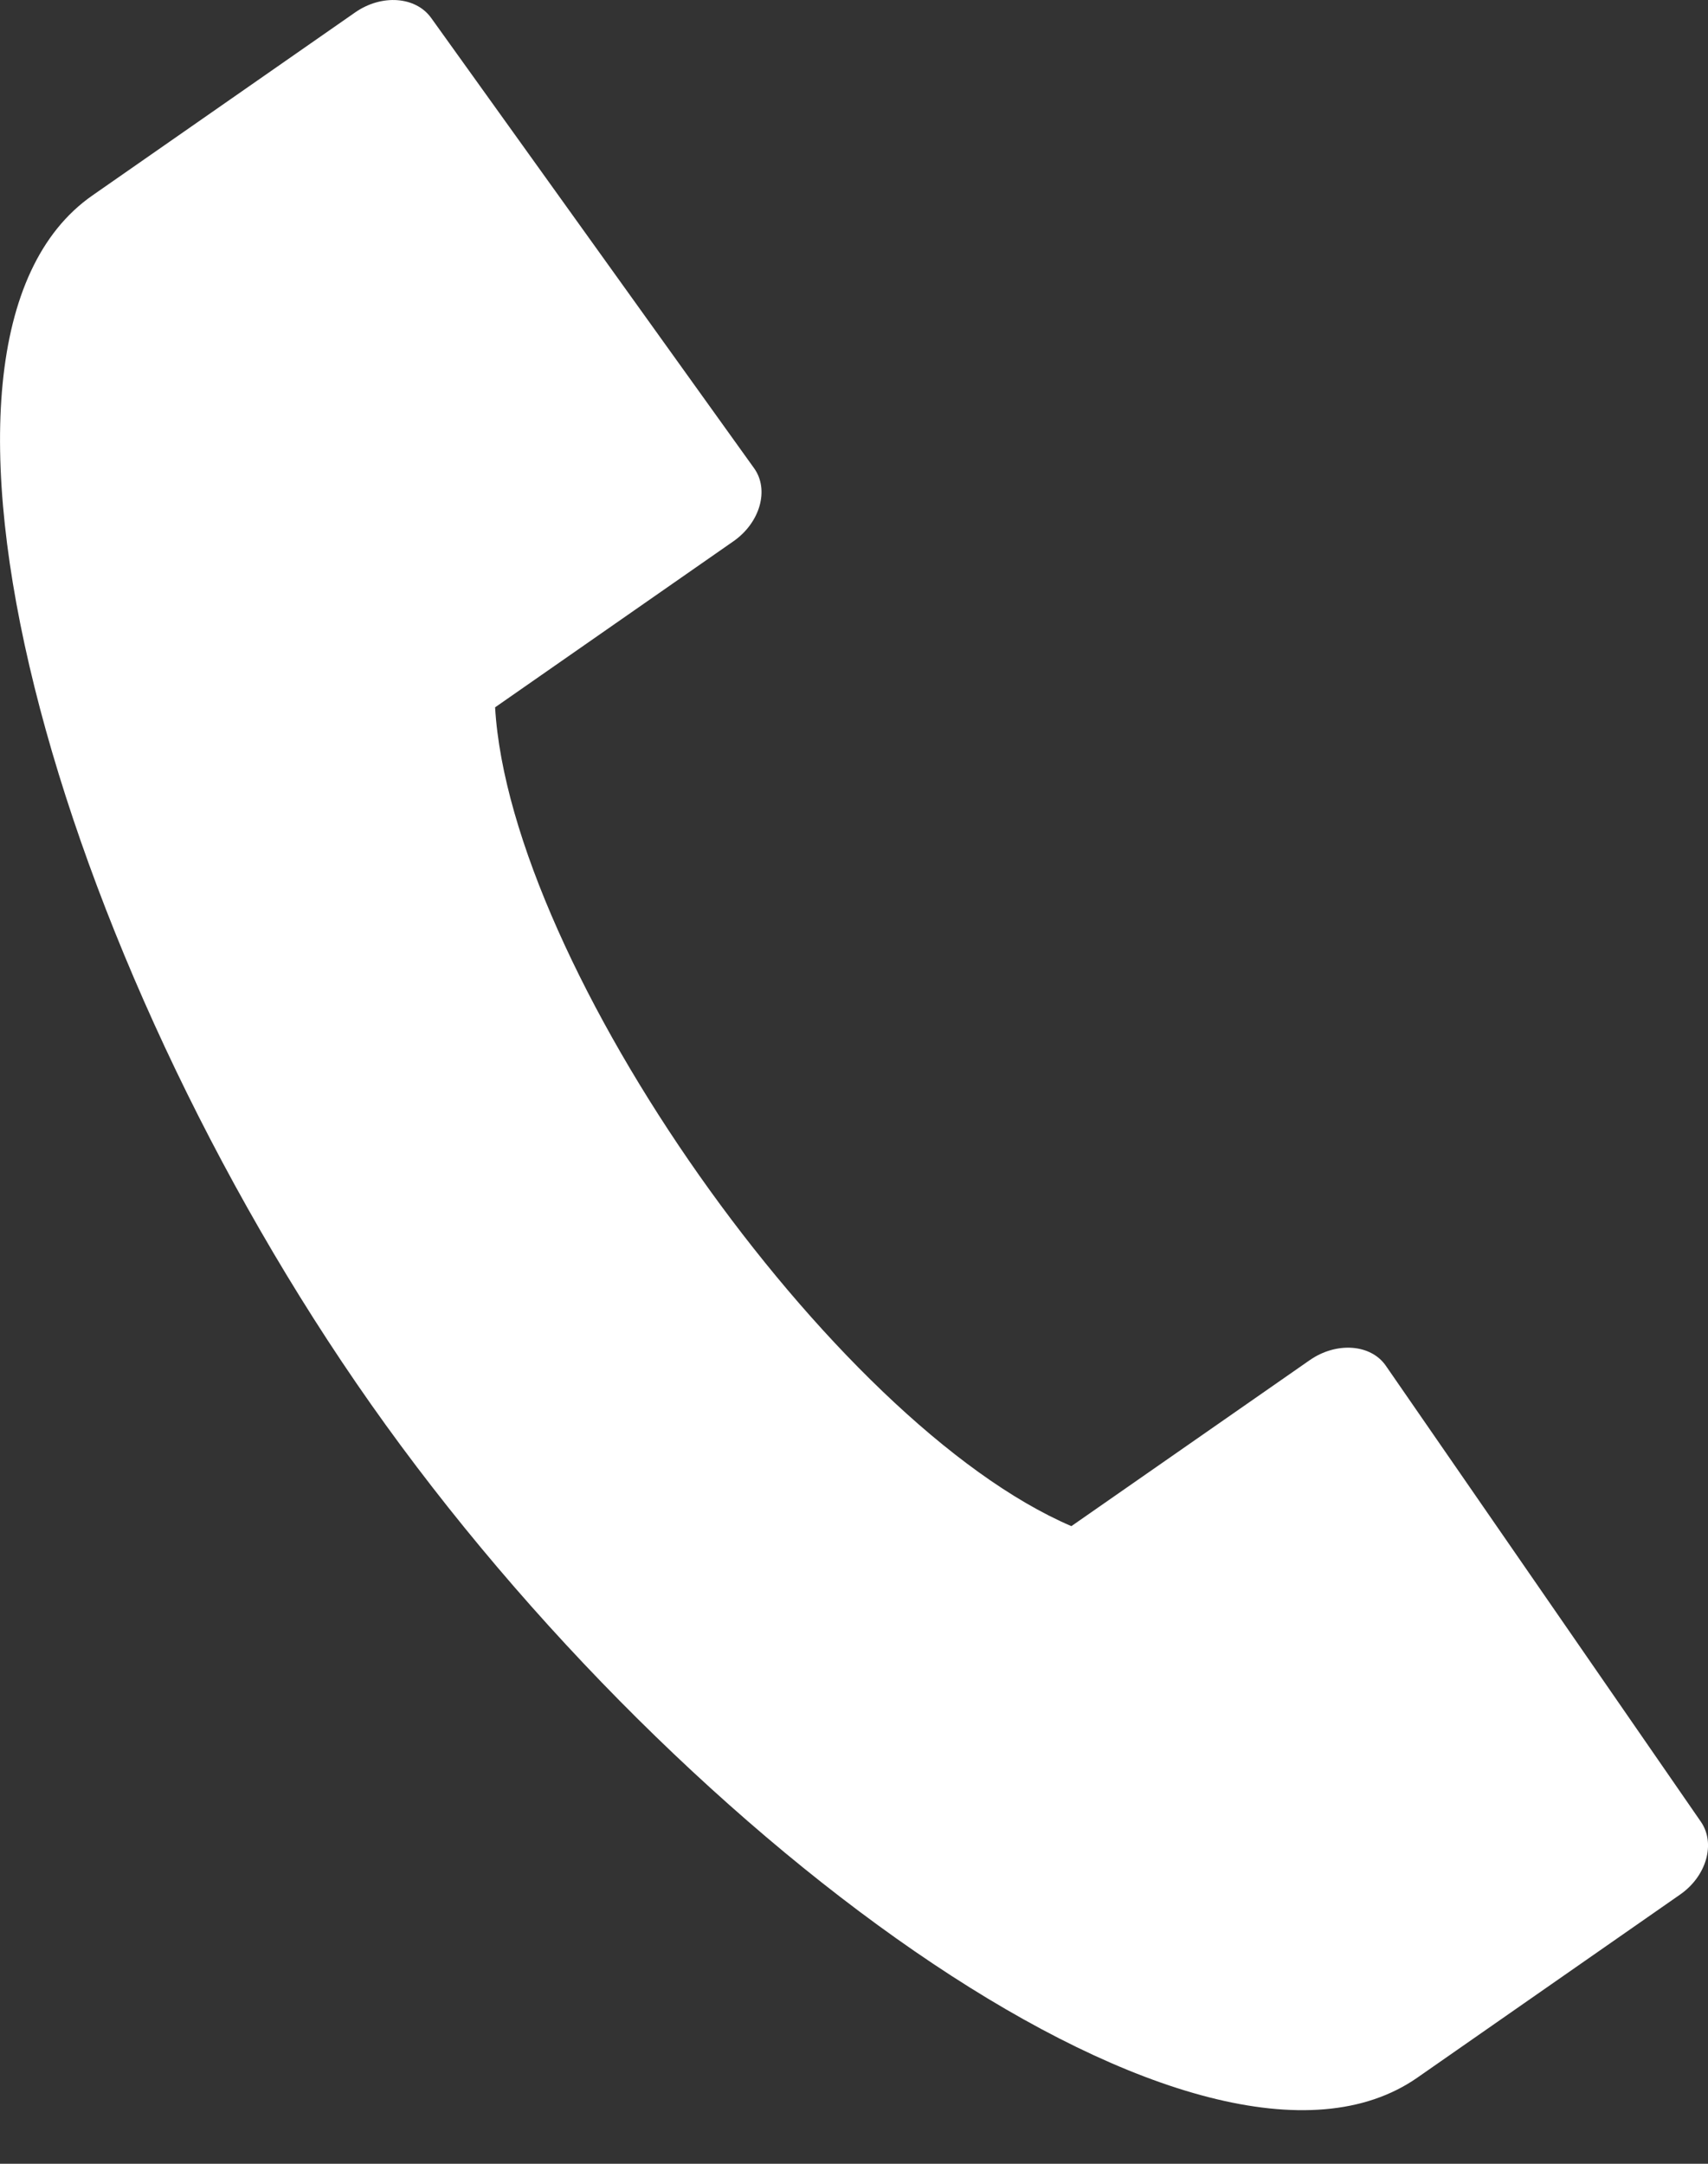 <svg width="15" height="19" viewBox="0 0 15 19" xmlns="http://www.w3.org/2000/svg"><rect x="0" y="0" width="15" height="19" fill="#333333" stroke="none"/><path d="M.812 1.716 3.119.109c.234-.163.533-.14.668.049l2.836 3.954c.135.189.052.478-.182.641L4.348 6.211c.133 2.274 2.959 6.288 5.061 7.19l2.094-1.458c.233-.162.536-.142.668.05l2.766 4.003c.132.19.051.478-.182.64l-2.308 1.608c-1.853 1.29-6.425-1.987-9.19-5.915C.492 8.4-1.041 3.006.812 1.716Z" fill="#FFF" fill-rule="evenodd"/></svg>